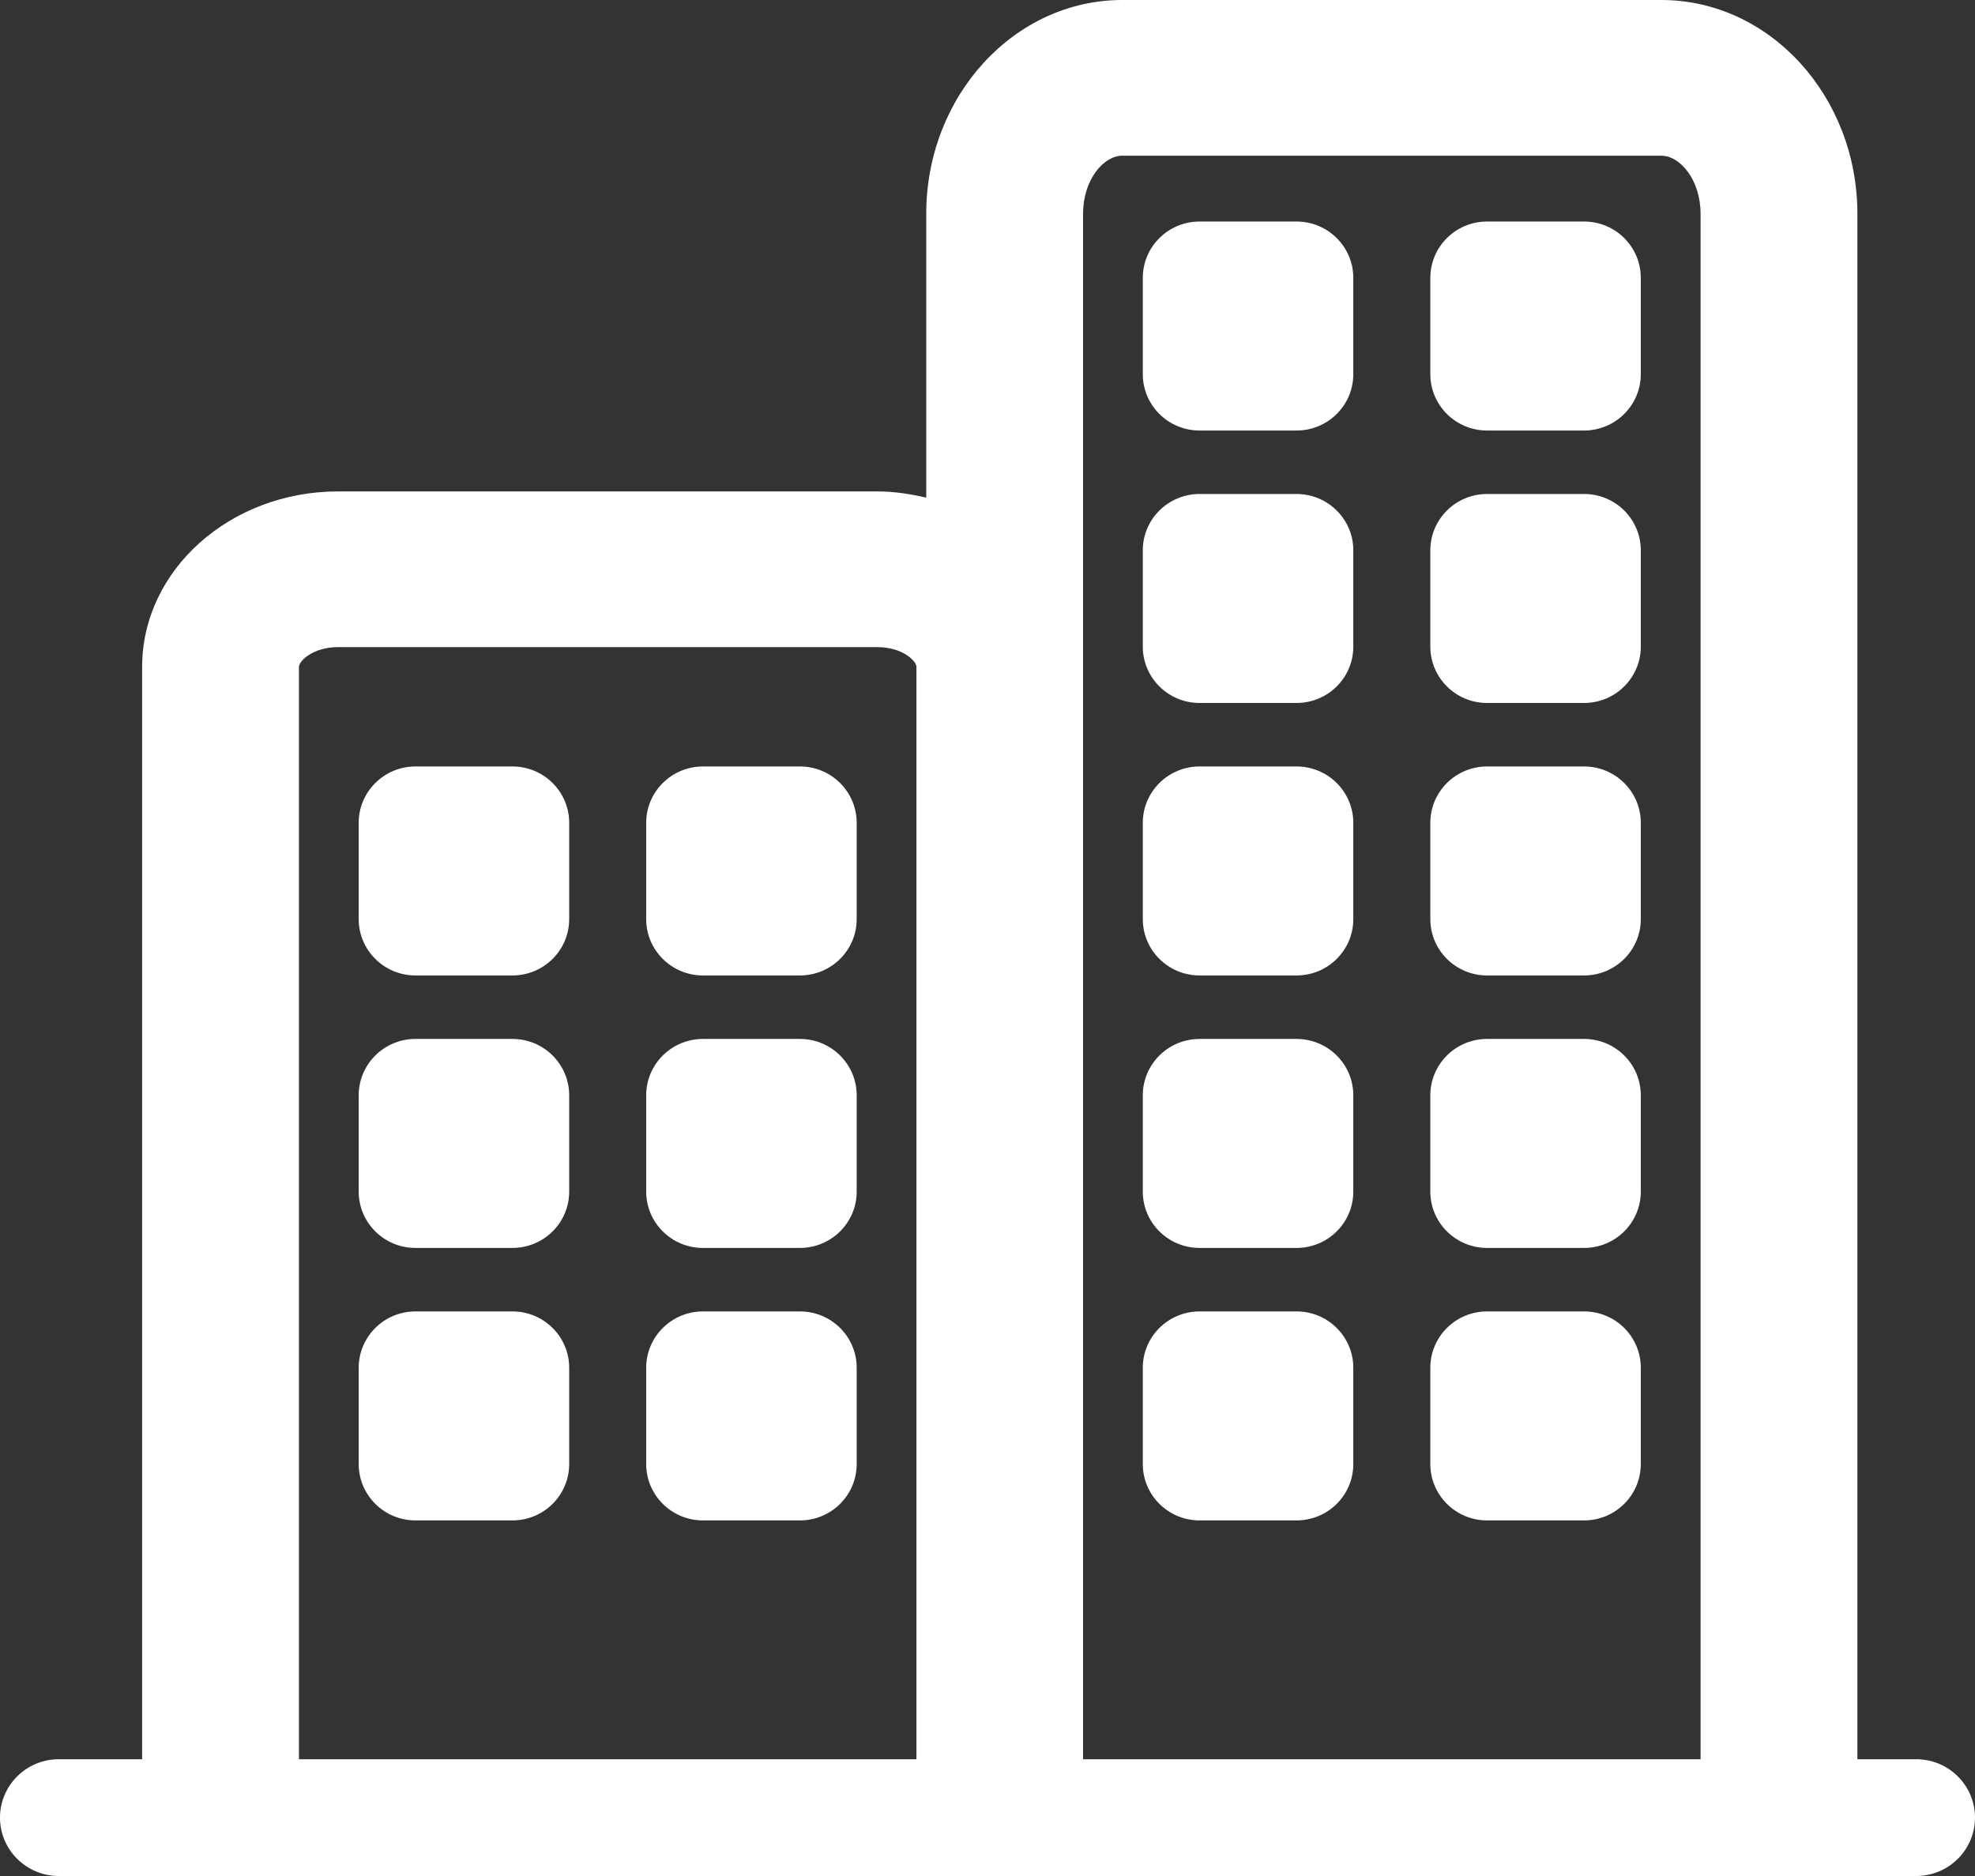 <svg width="60" height="57" viewBox="0 0 60 57" fill="none" xmlns="http://www.w3.org/2000/svg">
<rect x="0" y="0" width="60" height="57" fill="#333333" stroke="none"/>
<path d="M58.213 53.452H56.427V6.498C56.427 2.915 53.755 0 50.471 0H34.094C30.811 0 28.139 2.915 28.139 6.498V15.121C27.66 15.009 27.167 14.931 26.65 14.931H10.273C6.989 14.931 4.318 17.322 4.318 20.262V53.452H1.787C0.8 53.452 0 54.247 0 55.226C0 56.205 0.8 57 1.787 57H58.213C59.2 57 60 56.205 60 55.226C60 54.247 59.2 53.452 58.213 53.452ZM9.082 20.262C9.082 20.088 9.5 19.662 10.273 19.662H26.65C27.423 19.662 27.841 20.087 27.841 20.262V53.452H9.082V20.262ZM32.903 6.498C32.903 5.456 33.531 4.731 34.094 4.731H50.472C51.035 4.731 51.663 5.456 51.663 6.498V53.452H32.903V6.498Z" fill="white"/>
<path d="M39.389 6.731H36.443C35.491 6.731 34.718 7.497 34.718 8.443V11.368C34.718 12.313 35.49 13.081 36.443 13.081H39.389C40.34 13.081 41.113 12.314 41.113 11.368V8.443C41.113 7.497 40.34 6.731 39.389 6.731Z" fill="white"/>
<path d="M39.389 15.009H36.443C35.491 15.009 34.718 15.776 34.718 16.722V19.647C34.718 20.592 35.49 21.359 36.443 21.359H39.389C40.34 21.359 41.113 20.593 41.113 19.647V16.722C41.113 15.776 40.34 15.009 39.389 15.009Z" fill="white"/>
<path d="M39.389 23.288H36.443C35.491 23.288 34.718 24.055 34.718 25.001V27.926C34.718 28.871 35.49 29.638 36.443 29.638H39.389C40.34 29.638 41.113 28.872 41.113 27.926V25.001C41.113 24.055 40.34 23.288 39.389 23.288Z" fill="white"/>
<path d="M48.123 6.731H45.177C44.225 6.731 43.453 7.497 43.453 8.443V11.368C43.453 12.313 44.224 13.081 45.177 13.081H48.123C49.074 13.081 49.847 12.314 49.847 11.368V8.443C49.847 7.497 49.076 6.731 48.123 6.731Z" fill="white"/>
<path d="M48.123 15.009H45.177C44.225 15.009 43.453 15.776 43.453 16.722V19.647C43.453 20.592 44.224 21.359 45.177 21.359H48.123C49.074 21.359 49.847 20.593 49.847 19.647V16.722C49.847 15.776 49.076 15.009 48.123 15.009Z" fill="white"/>
<path d="M48.123 23.288H45.177C44.225 23.288 43.453 24.055 43.453 25.001V27.926C43.453 28.871 44.224 29.638 45.177 29.638H48.123C49.074 29.638 49.847 28.872 49.847 27.926V25.001C49.847 24.055 49.076 23.288 48.123 23.288Z" fill="white"/>
<path d="M39.389 31.567H36.443C35.491 31.567 34.718 32.334 34.718 33.28V36.205C34.718 37.15 35.49 37.917 36.443 37.917H39.389C40.34 37.917 41.113 37.151 41.113 36.205V33.28C41.113 32.334 40.34 31.567 39.389 31.567Z" fill="white"/>
<path d="M39.389 39.846H36.443C35.491 39.846 34.718 40.612 34.718 41.559V44.483C34.718 45.428 35.49 46.196 36.443 46.196H39.389C40.34 46.196 41.113 45.43 41.113 44.483V41.559C41.113 40.612 40.34 39.846 39.389 39.846Z" fill="white"/>
<path d="M48.123 31.567H45.177C44.225 31.567 43.453 32.334 43.453 33.28V36.205C43.453 37.15 44.224 37.917 45.177 37.917H48.123C49.074 37.917 49.847 37.151 49.847 36.205V33.28C49.847 32.334 49.076 31.567 48.123 31.567Z" fill="white"/>
<path d="M48.123 39.846H45.177C44.225 39.846 43.453 40.612 43.453 41.559V44.483C43.453 45.428 44.224 46.196 45.177 46.196H48.123C49.074 46.196 49.847 45.43 49.847 44.483V41.559C49.847 40.612 49.076 39.846 48.123 39.846Z" fill="white"/>
<path d="M15.567 23.288H12.622C11.67 23.288 10.897 24.055 10.897 25.001V27.926C10.897 28.871 11.669 29.638 12.622 29.638H15.567C16.519 29.638 17.292 28.872 17.292 27.926V25.001C17.292 24.055 16.519 23.288 15.567 23.288Z" fill="white"/>
<path d="M24.301 23.288H21.356C20.404 23.288 19.631 24.055 19.631 25.001V27.926C19.631 28.871 20.403 29.638 21.356 29.638H24.301C25.253 29.638 26.026 28.872 26.026 27.926V25.001C26.026 24.055 25.254 23.288 24.301 23.288Z" fill="white"/>
<path d="M15.567 31.567H12.622C11.67 31.567 10.897 32.334 10.897 33.28V36.205C10.897 37.15 11.669 37.917 12.622 37.917H15.567C16.519 37.917 17.292 37.151 17.292 36.205V33.28C17.292 32.334 16.519 31.567 15.567 31.567Z" fill="white"/>
<path d="M15.567 39.846H12.622C11.67 39.846 10.897 40.612 10.897 41.559V44.483C10.897 45.428 11.669 46.196 12.622 46.196H15.567C16.519 46.196 17.292 45.43 17.292 44.483V41.559C17.292 40.612 16.519 39.846 15.567 39.846Z" fill="white"/>
<path d="M24.301 31.567H21.356C20.404 31.567 19.631 32.334 19.631 33.28V36.205C19.631 37.15 20.403 37.917 21.356 37.917H24.301C25.253 37.917 26.026 37.151 26.026 36.205V33.28C26.026 32.334 25.254 31.567 24.301 31.567Z" fill="white"/>
<path d="M24.301 39.846H21.356C20.404 39.846 19.631 40.612 19.631 41.559V44.483C19.631 45.428 20.403 46.196 21.356 46.196H24.301C25.253 46.196 26.026 45.43 26.026 44.483V41.559C26.026 40.612 25.254 39.846 24.301 39.846Z" fill="white"/>
</svg>
